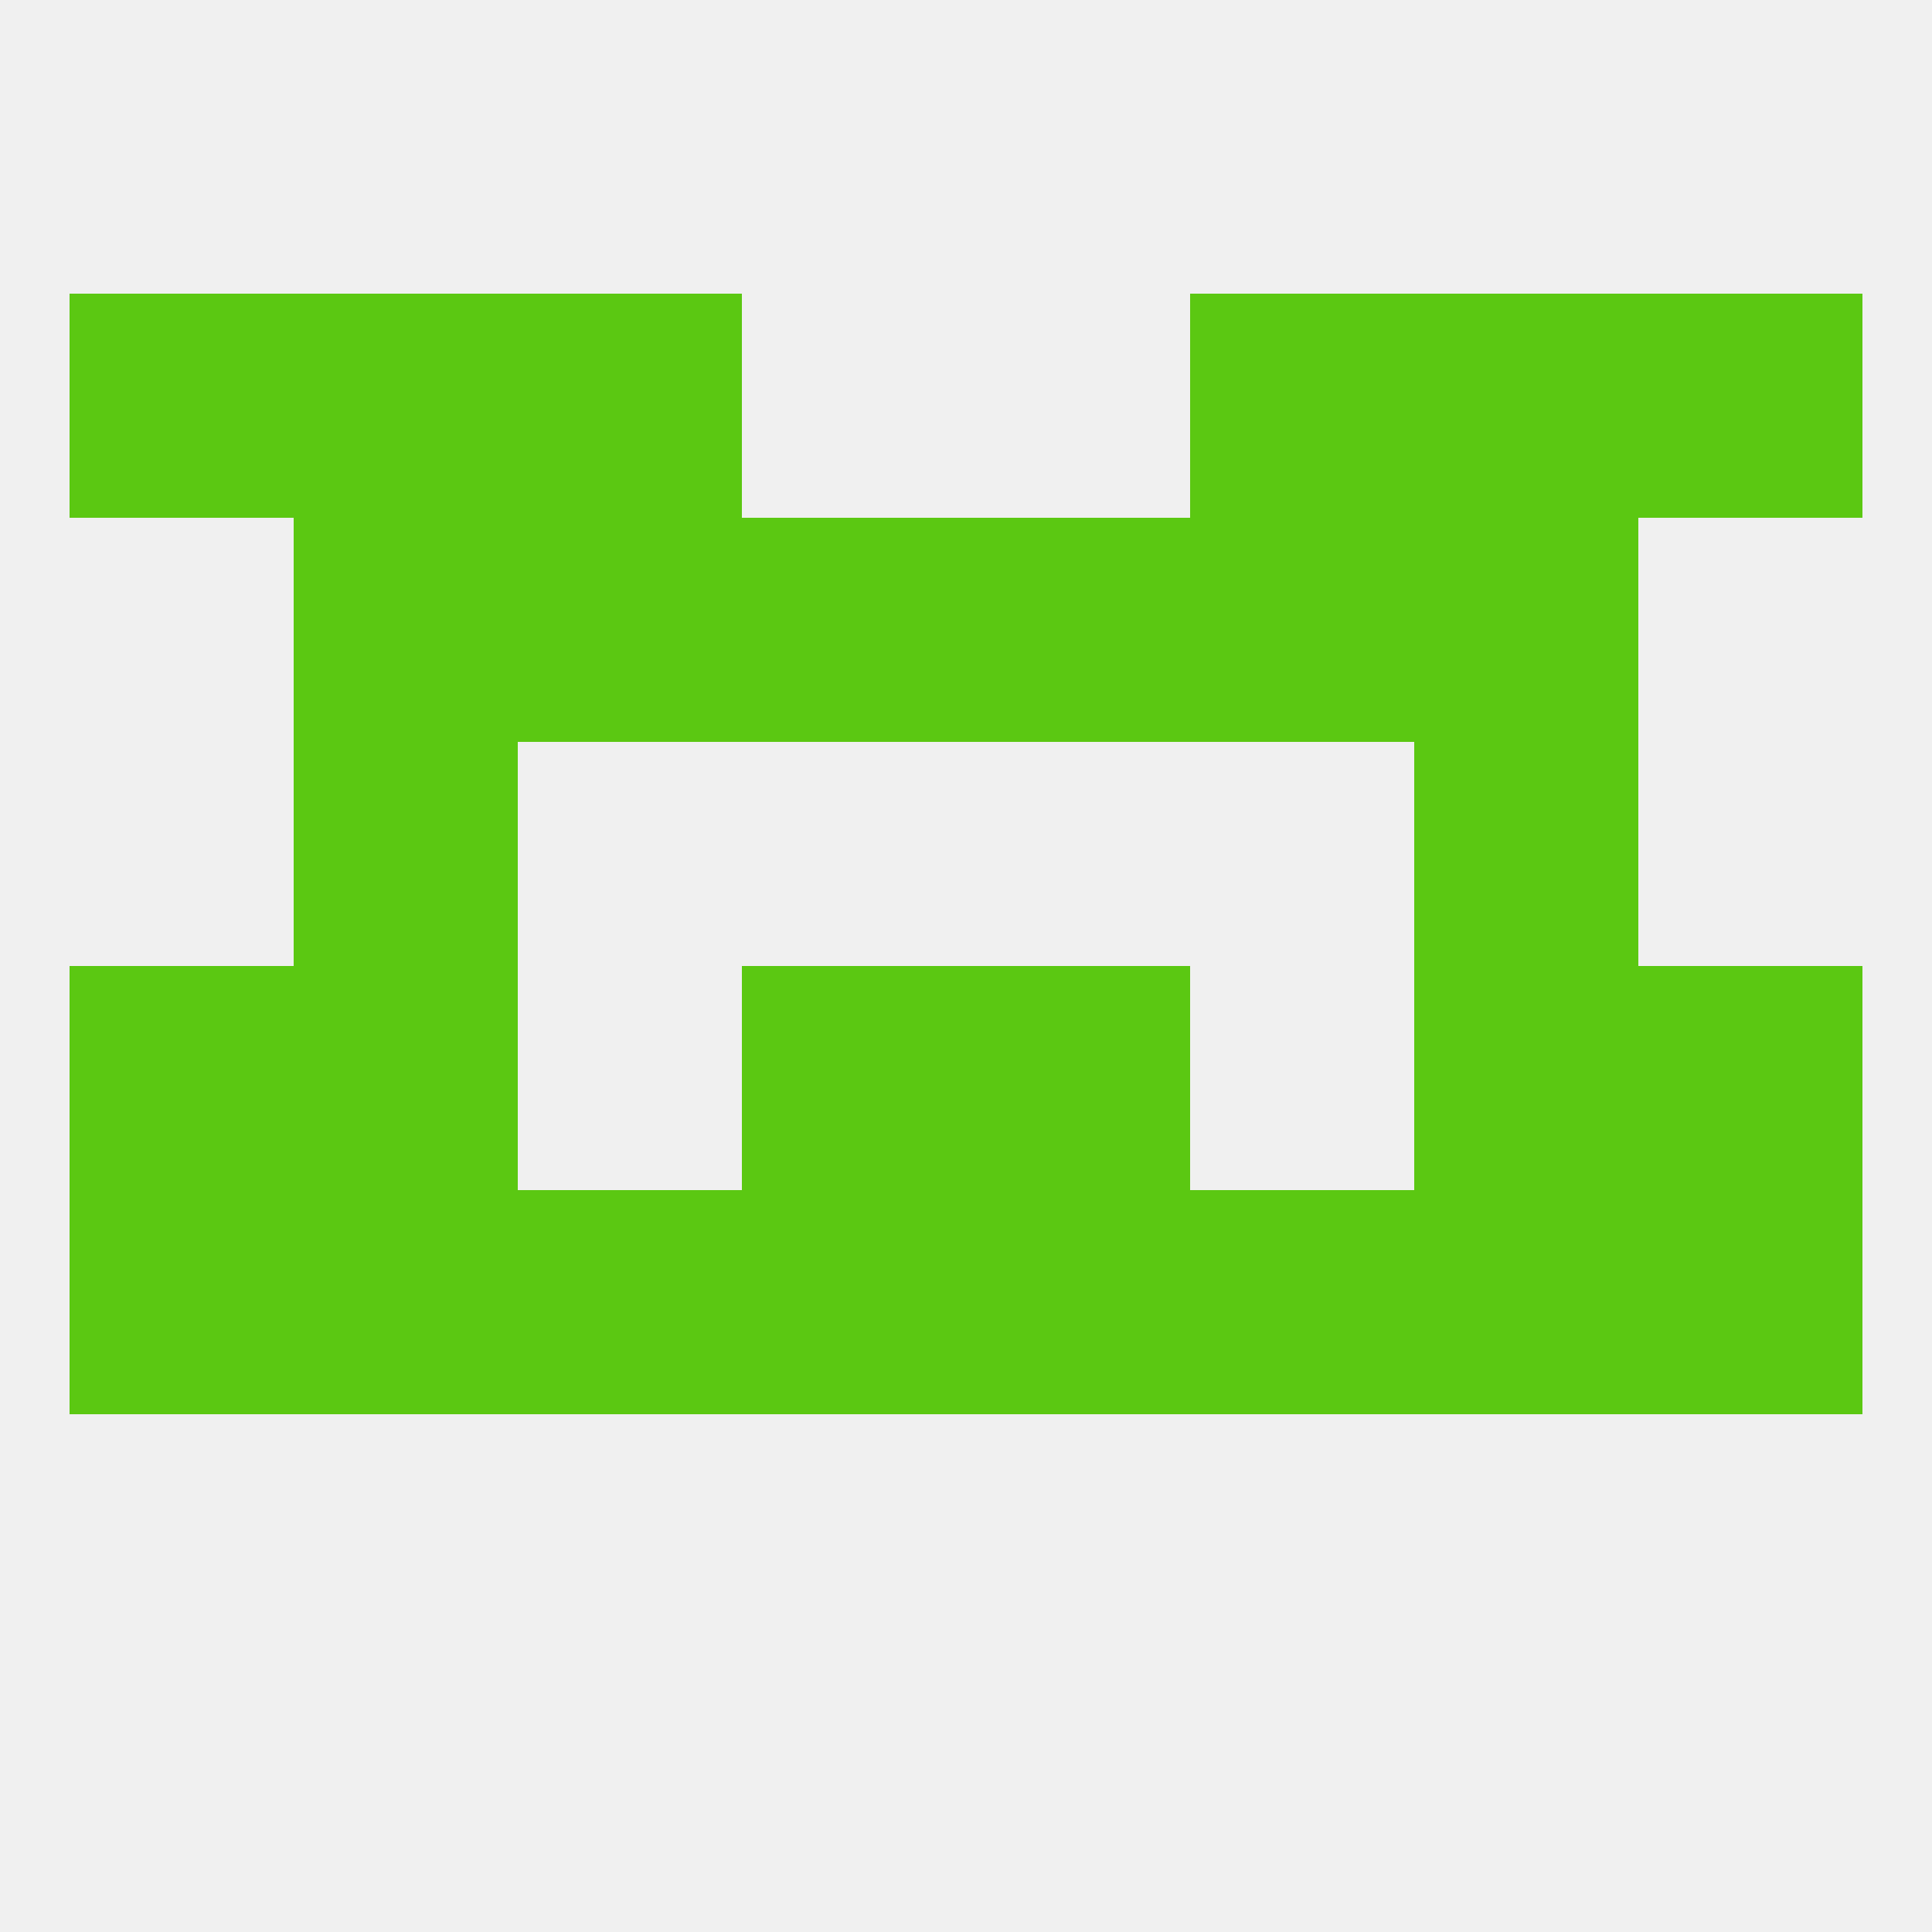 
<!--   <?xml version="1.0"?> -->
<svg version="1.1" baseprofile="full" xmlns="http://www.w3.org/2000/svg" xmlns:xlink="http://www.w3.org/1999/xlink" xmlns:ev="http://www.w3.org/2001/xml-events" width="250" height="250" viewBox="0 0 250 250" >
	<rect width="100%" height="100%" fill="rgba(240,240,240,255)"/>

	<rect x="38" y="96" width="29" height="29" fill="rgba(91,200,18,255)"/>
	<rect x="183" y="96" width="29" height="29" fill="rgba(91,200,18,255)"/>
	<rect x="38" y="67" width="29" height="29" fill="rgba(91,200,18,255)"/>
	<rect x="183" y="67" width="29" height="29" fill="rgba(91,200,18,255)"/>
	<rect x="96" y="67" width="29" height="29" fill="rgba(91,200,18,255)"/>
	<rect x="125" y="67" width="29" height="29" fill="rgba(91,200,18,255)"/>
	<rect x="67" y="67" width="29" height="29" fill="rgba(91,200,18,255)"/>
	<rect x="154" y="67" width="29" height="29" fill="rgba(91,200,18,255)"/>
	<rect x="212" y="38" width="29" height="29" fill="rgba(91,200,18,255)"/>
	<rect x="38" y="38" width="29" height="29" fill="rgba(91,200,18,255)"/>
	<rect x="183" y="38" width="29" height="29" fill="rgba(91,200,18,255)"/>
	<rect x="67" y="38" width="29" height="29" fill="rgba(91,200,18,255)"/>
	<rect x="154" y="38" width="29" height="29" fill="rgba(91,200,18,255)"/>
	<rect x="9" y="38" width="29" height="29" fill="rgba(91,200,18,255)"/>
	<rect x="125" y="125" width="29" height="29" fill="rgba(91,200,18,255)"/>
	<rect x="9" y="125" width="29" height="29" fill="rgba(91,200,18,255)"/>
	<rect x="212" y="125" width="29" height="29" fill="rgba(91,200,18,255)"/>
	<rect x="38" y="125" width="29" height="29" fill="rgba(91,200,18,255)"/>
	<rect x="183" y="125" width="29" height="29" fill="rgba(91,200,18,255)"/>
	<rect x="96" y="125" width="29" height="29" fill="rgba(91,200,18,255)"/>
	<rect x="154" y="154" width="29" height="29" fill="rgba(91,200,18,255)"/>
	<rect x="96" y="154" width="29" height="29" fill="rgba(91,200,18,255)"/>
	<rect x="125" y="154" width="29" height="29" fill="rgba(91,200,18,255)"/>
	<rect x="9" y="154" width="29" height="29" fill="rgba(91,200,18,255)"/>
	<rect x="212" y="154" width="29" height="29" fill="rgba(91,200,18,255)"/>
	<rect x="38" y="154" width="29" height="29" fill="rgba(91,200,18,255)"/>
	<rect x="183" y="154" width="29" height="29" fill="rgba(91,200,18,255)"/>
	<rect x="67" y="154" width="29" height="29" fill="rgba(91,200,18,255)"/>
</svg>